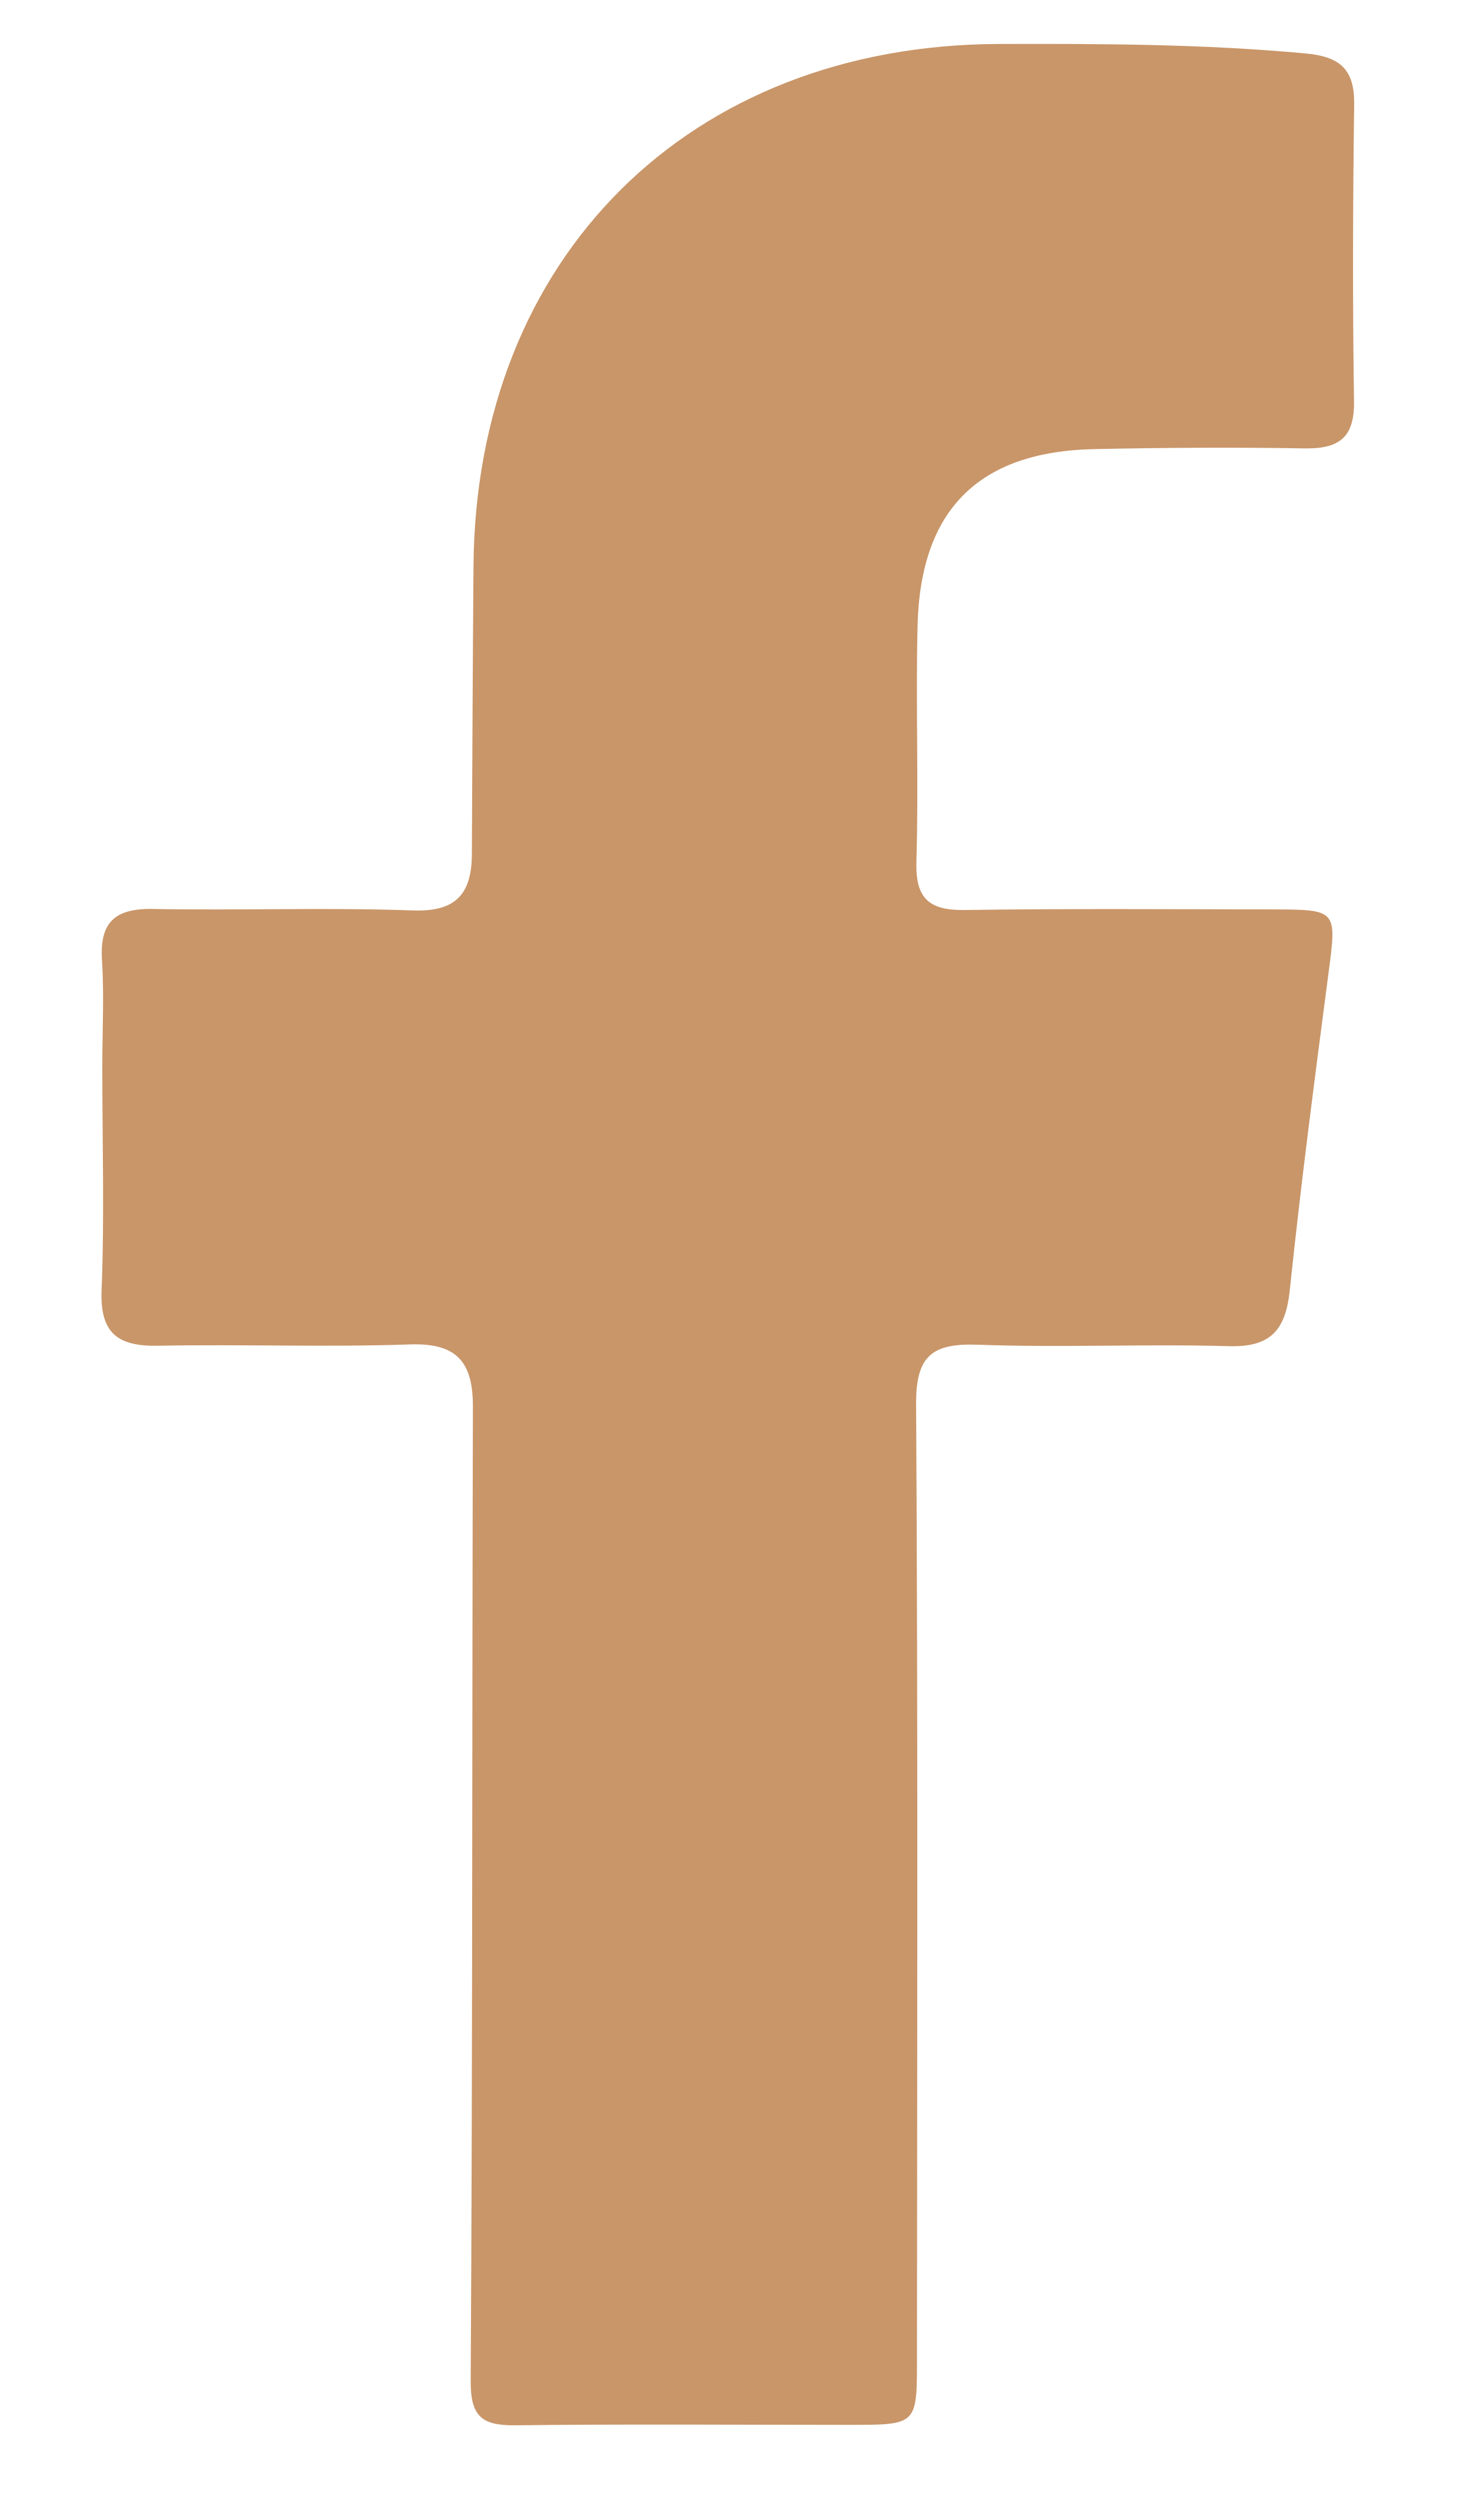 <svg width="10" height="17" viewBox="0 0 10 17" fill="none" xmlns="http://www.w3.org/2000/svg">
<path d="M0.696 7.258C0.696 6.996 0.709 6.764 0.694 6.534C0.676 6.274 0.779 6.176 1.04 6.181C1.63 6.192 2.222 6.17 2.812 6.191C3.111 6.201 3.209 6.07 3.21 5.805C3.213 5.154 3.216 4.502 3.221 3.851C3.236 1.75 4.687 0.307 6.792 0.299C7.488 0.297 8.183 0.299 8.878 0.363C9.113 0.384 9.216 0.468 9.212 0.712C9.203 1.384 9.201 2.057 9.211 2.729C9.215 2.985 9.1 3.054 8.866 3.049C8.391 3.041 7.916 3.044 7.442 3.054C6.659 3.071 6.262 3.465 6.242 4.252C6.229 4.787 6.25 5.324 6.234 5.859C6.227 6.108 6.318 6.192 6.564 6.188C7.26 6.178 7.956 6.183 8.653 6.184C9.099 6.185 9.094 6.187 9.037 6.621C8.943 7.338 8.849 8.055 8.774 8.774C8.745 9.045 8.645 9.162 8.359 9.154C7.79 9.138 7.219 9.165 6.65 9.144C6.337 9.133 6.23 9.223 6.232 9.549C6.245 11.714 6.239 13.878 6.238 16.043C6.238 16.488 6.237 16.489 5.784 16.489C5.025 16.489 4.265 16.483 3.505 16.492C3.278 16.494 3.2 16.433 3.202 16.187C3.215 13.981 3.211 11.774 3.217 9.568C3.218 9.268 3.114 9.131 2.79 9.142C2.221 9.162 1.65 9.14 1.081 9.151C0.804 9.157 0.679 9.07 0.691 8.771C0.711 8.278 0.696 7.784 0.696 7.258Z" fill="#C99669"/>
</svg>
